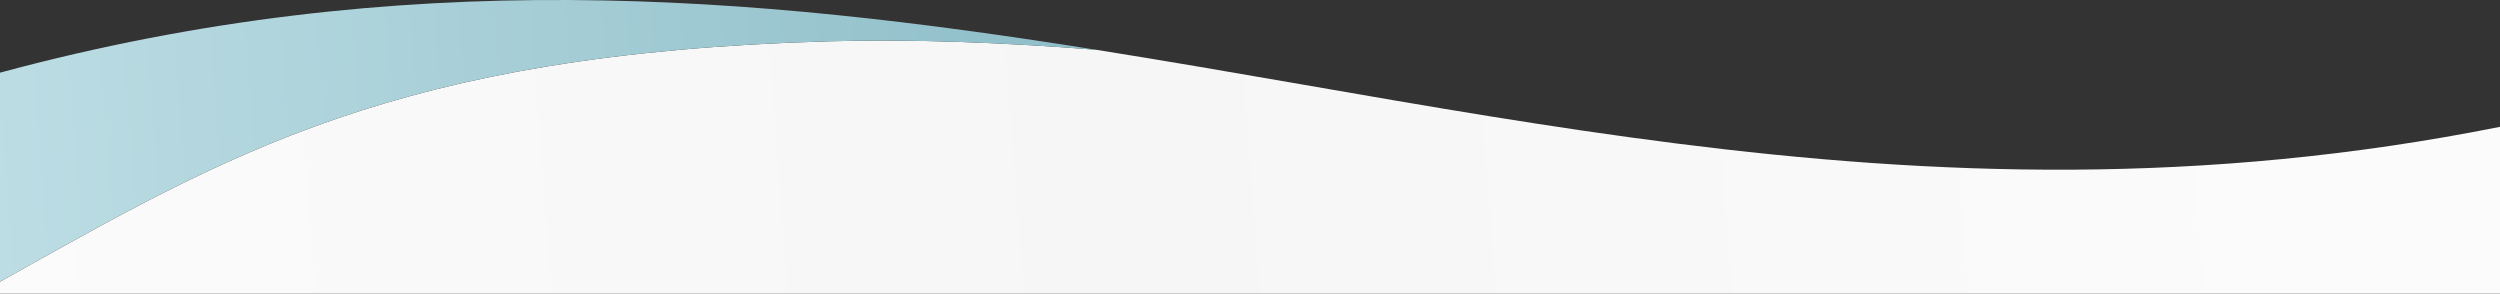 <svg xmlns="http://www.w3.org/2000/svg" id="Lager_1" x="0" y="0" version="1.1" viewBox="0 0 285.21 33.5" xml:space="preserve">
<rect x="0" y="0" width="285.21" height="33.5" fill="#333333" stroke="none"/>
<linearGradient id="SVGID_2_" x1="-5.549" x2="262.258" y1="283.146" y2="262.75" gradientTransform="translate(0 -264.608)" gradientUnits="userSpaceOnUse">
    <stop offset="0" stop-color="#fbfbfb"/>
    <stop offset=".5" stop-color="#f6f6f6"/>
    <stop offset="1" stop-color="#fbfbfb"/>
</linearGradient>
  <path fill="url(#SVGID_2_)" d="M191.18 16.36c-14.34-1.82-28.41-4.25-42.44-6.69-7.89-1.37-15.77-2.73-23.68-3.99-10.37-.82-20.75-1.24-30.45-.97C45.12 6.11 25.92 17.66 0 32.14v1.36H285.21V14.47c-33.92 6.77-64.57 5.63-94.03 1.89z"/>
  <linearGradient id="SVGID_1_" x1="-5.549" x2="262.258" y1="283.146" y2="262.75" gradientTransform="translate(0 -264.608)" gradientUnits="userSpaceOnUse">
    <stop offset="0" stop-color="#bedee5"/>
    <stop offset="1" stop-color="#5c9caa"/>
  </linearGradient>
  <path fill="url(#SVGID_1_)" d="M125.06 5.68C85.9-.55 45.95-4.1 0 8.29v23.85C25.92 17.66 45.12 6.11 94.61 4.71c9.71-.27 20.09.16 30.45.97z"/>
</svg>
